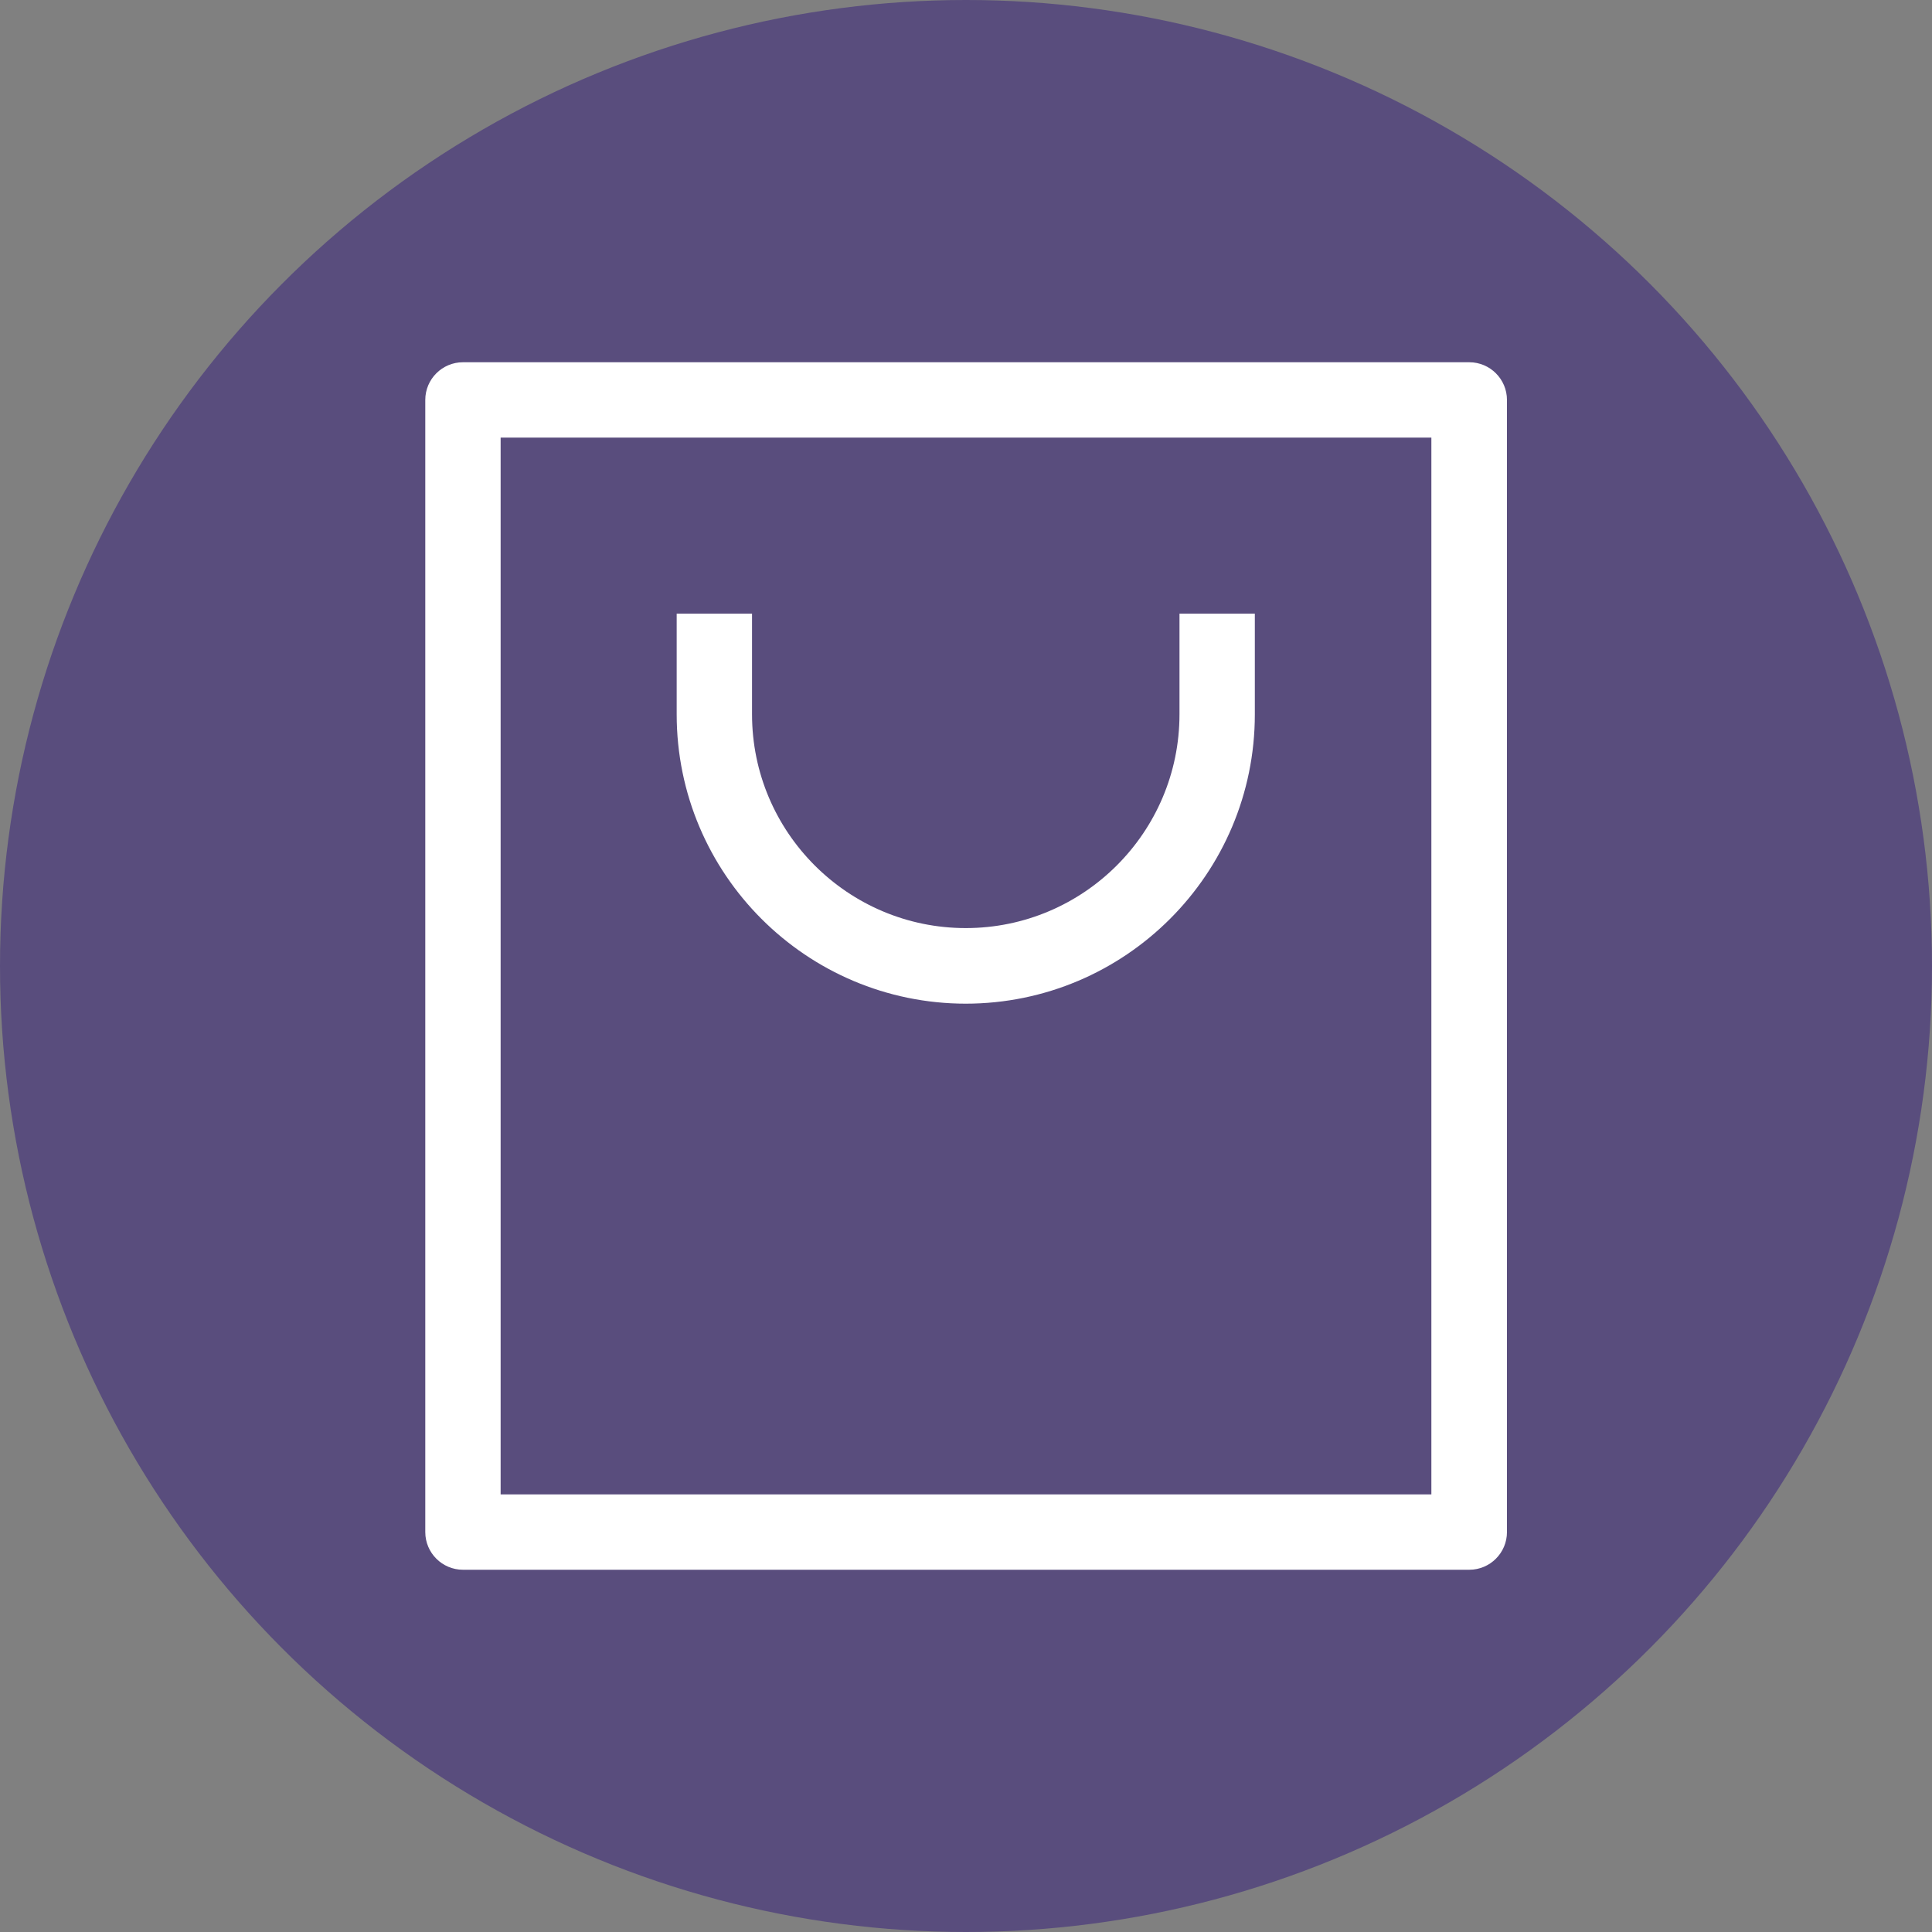 <?xml version="1.0" encoding="UTF-8"?>
<svg id="Layer_1" data-name="Layer 1" xmlns="http://www.w3.org/2000/svg" viewBox="0 0 80 80">
  <rect x="0" y="0" width="80" height="80" fill="#808080" stroke="none"/>
  <defs>
    <style>
      .cls-1 {
        fill: #594d7d;
      }

      .cls-1, .cls-2 {
        stroke-width: 0px;
      }

      .cls-2 {
        fill: #fff;
      }
    </style>
  </defs>
  <circle class="cls-1" cx="40" cy="40" r="40"/>
  <path class="cls-2" d="M19.17,65c-.86,0-1.56-.7-1.56-1.56V16.56c0-.86.7-1.56,1.56-1.56h41.67c.86,0,1.56.7,1.56,1.56v46.88c0,.86-.7,1.56-1.56,1.56H19.17ZM20.73,61.88h38.54V18.12H20.73v43.75ZM40,41.56c-6.61,0-11.98-5.37-11.98-11.98v-4.17h3.12v4.17c0,4.88,3.97,8.85,8.85,8.85s8.85-3.97,8.85-8.85v-4.17h3.12v4.17c0,6.61-5.37,11.98-11.98,11.98Z"/>
</svg>